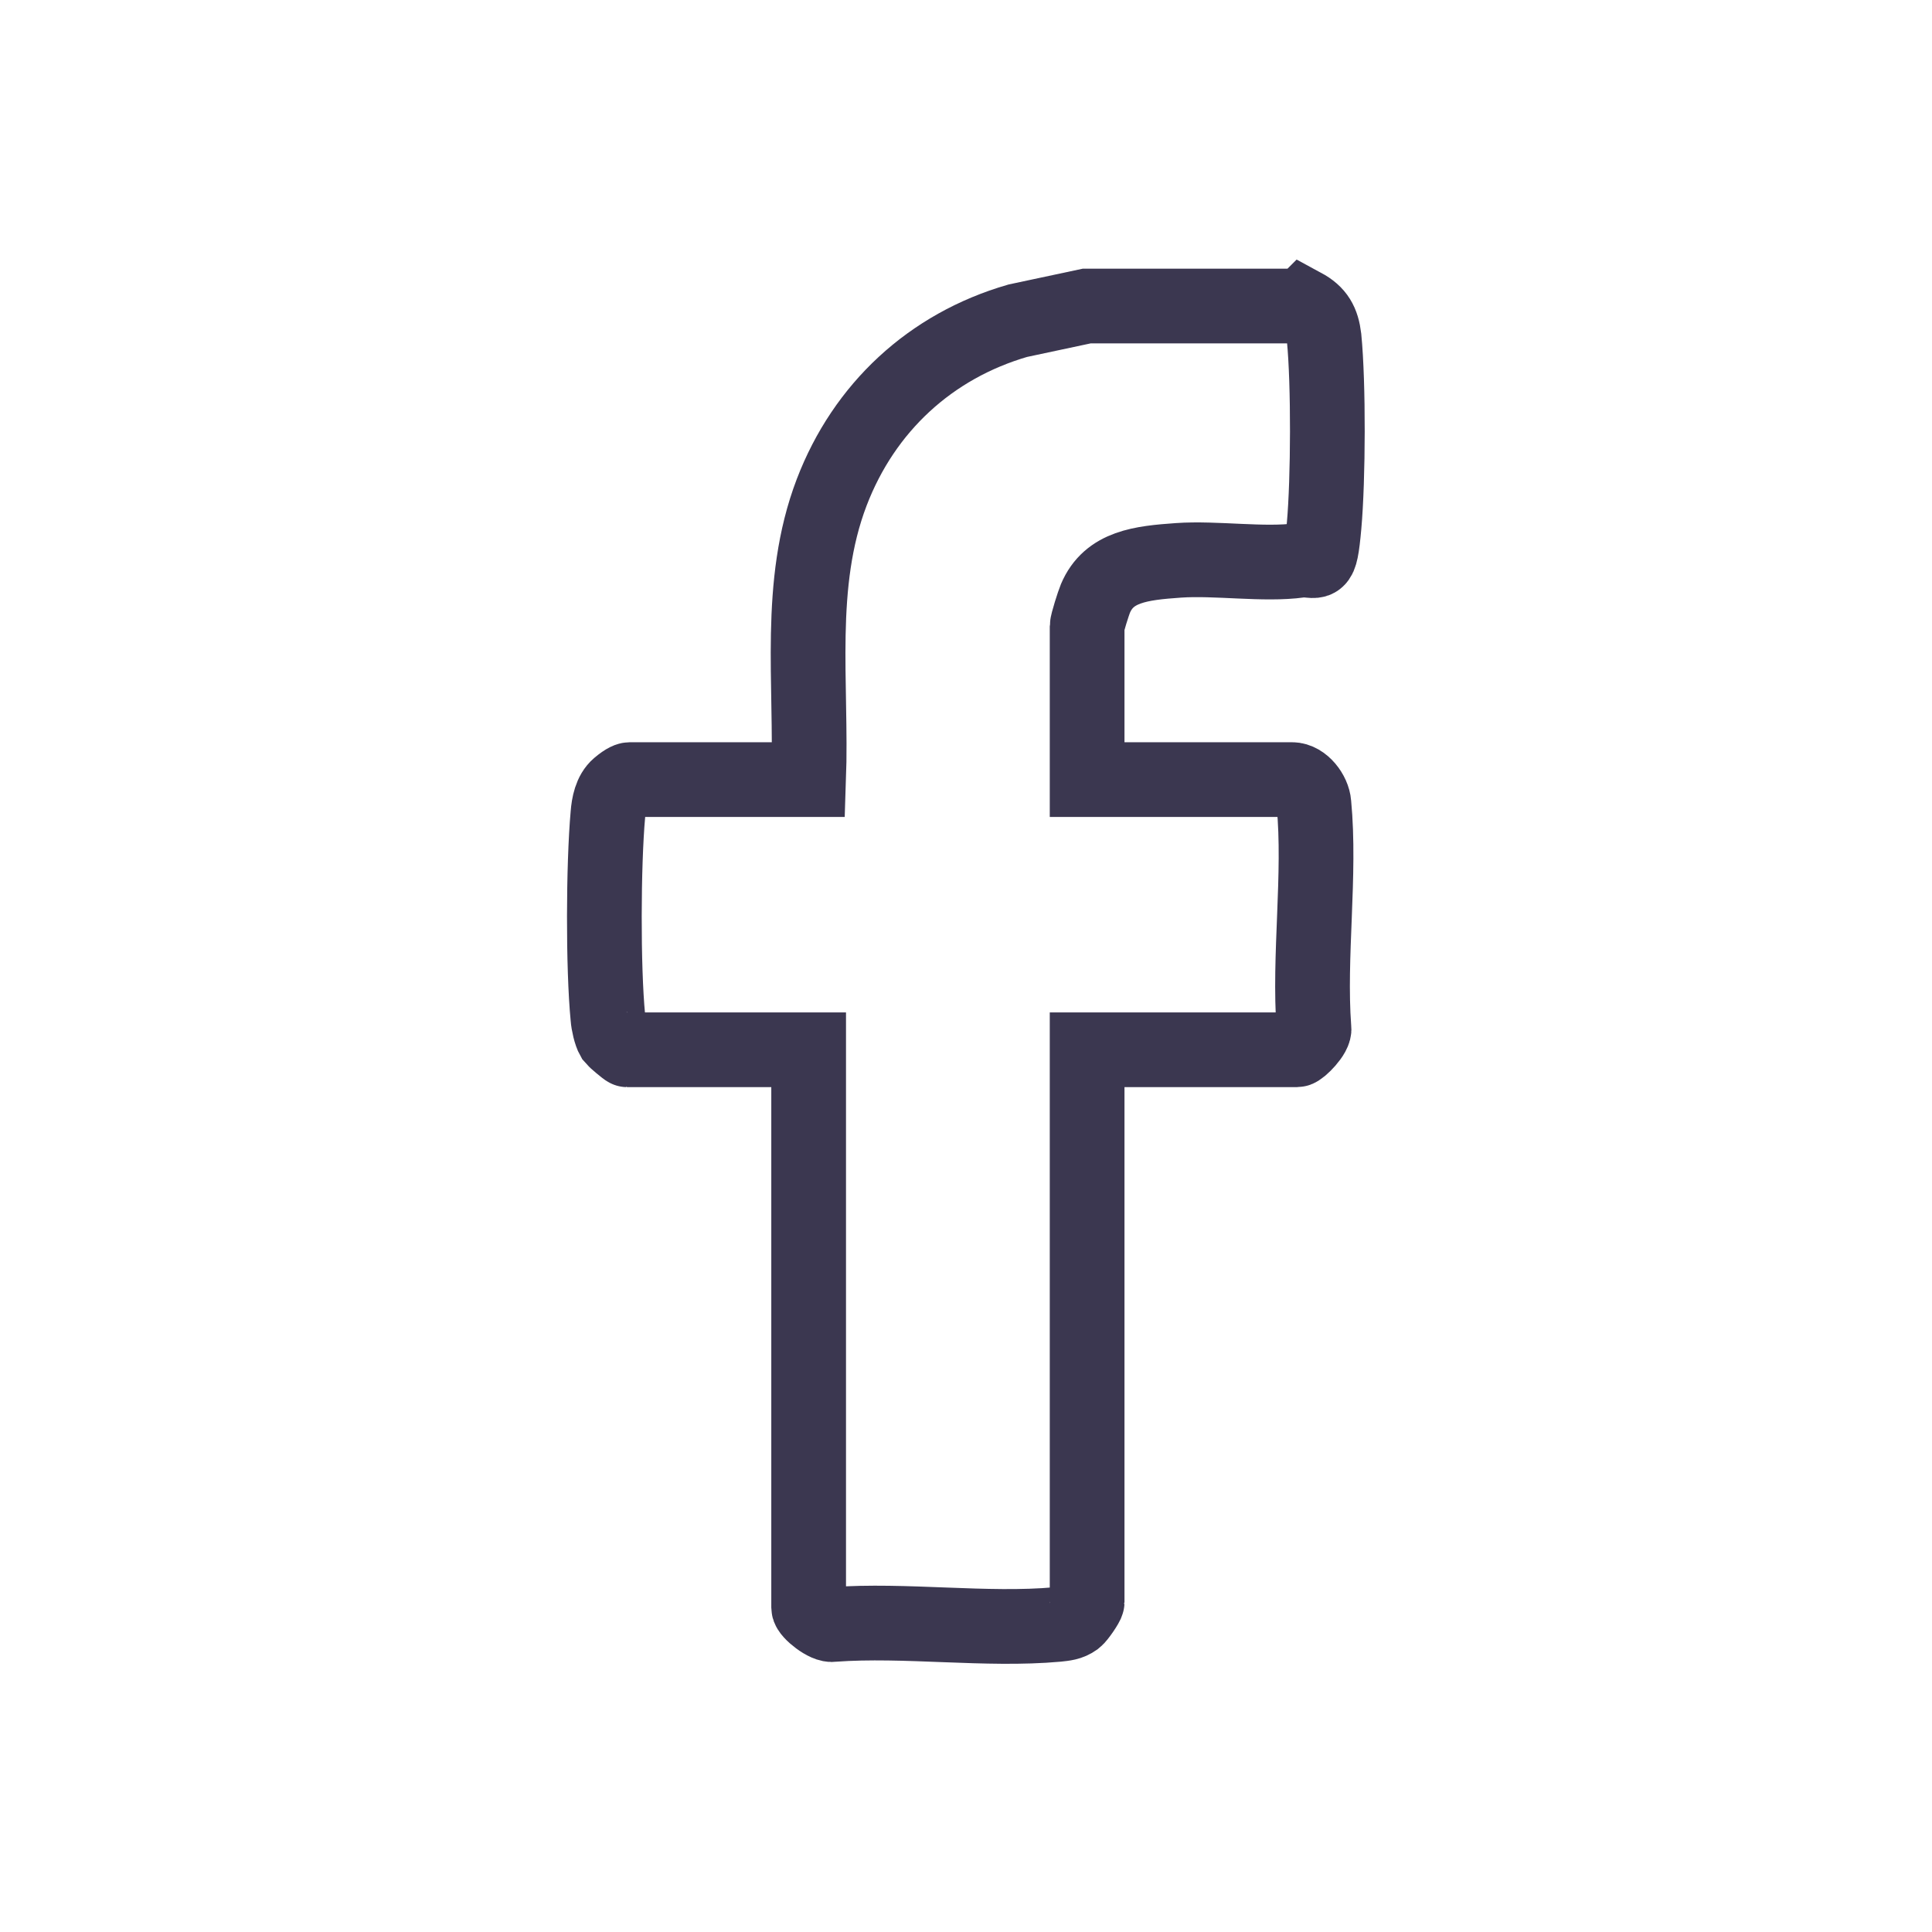 <?xml version="1.0" encoding="UTF-8"?> <svg xmlns="http://www.w3.org/2000/svg" id="Layer_1" version="1.1" viewBox="0 0 512 512"><defs><style> .st0 { fill: none; stroke: #3b3750; stroke-miterlimit: 10; stroke-width: 19.8px; } </style></defs><path class="st0" d="M345.4,81c3.7,2,5,4.4,5.5,8.5,1.2,12.2,1.1,37.5,0,49.8s-1.7,8.6-6.5,9.2c-9.4,1.3-22.2-.7-32.1,0s-18.4,1.6-22,10.1c-.5,1.2-2.2,6.5-2.2,7.4v40.6h54.3c2.9,0,5.6,3.6,5.8,6.4,1.8,18.8-1.4,40.4,0,59.4.5,1.6-3.7,5.8-4.5,5.8h-55.6v146.4c0,.5-2.3,3.9-3.1,4.5-1.5,1.1-3,1.2-4.8,1.4-18.8,1.7-40.3-1.4-59.4,0-1.8.5-6.5-3.3-6.5-4.5v-147.8h-48.1c-.2,0-3.3-2.6-3.7-3.1-.7-1.2-1.3-3.9-1.4-5.4-1.3-13.3-1.2-40.5,0-53.9.2-2.6.8-5.7,2.8-7.4s2.8-1.8,3-1.8h47.4c.9-25.6-3.2-51.7,6.1-76.1,8.6-22.5,26.2-38.8,49.3-45.5l18.3-3.9h57.3Z"></path></svg> 